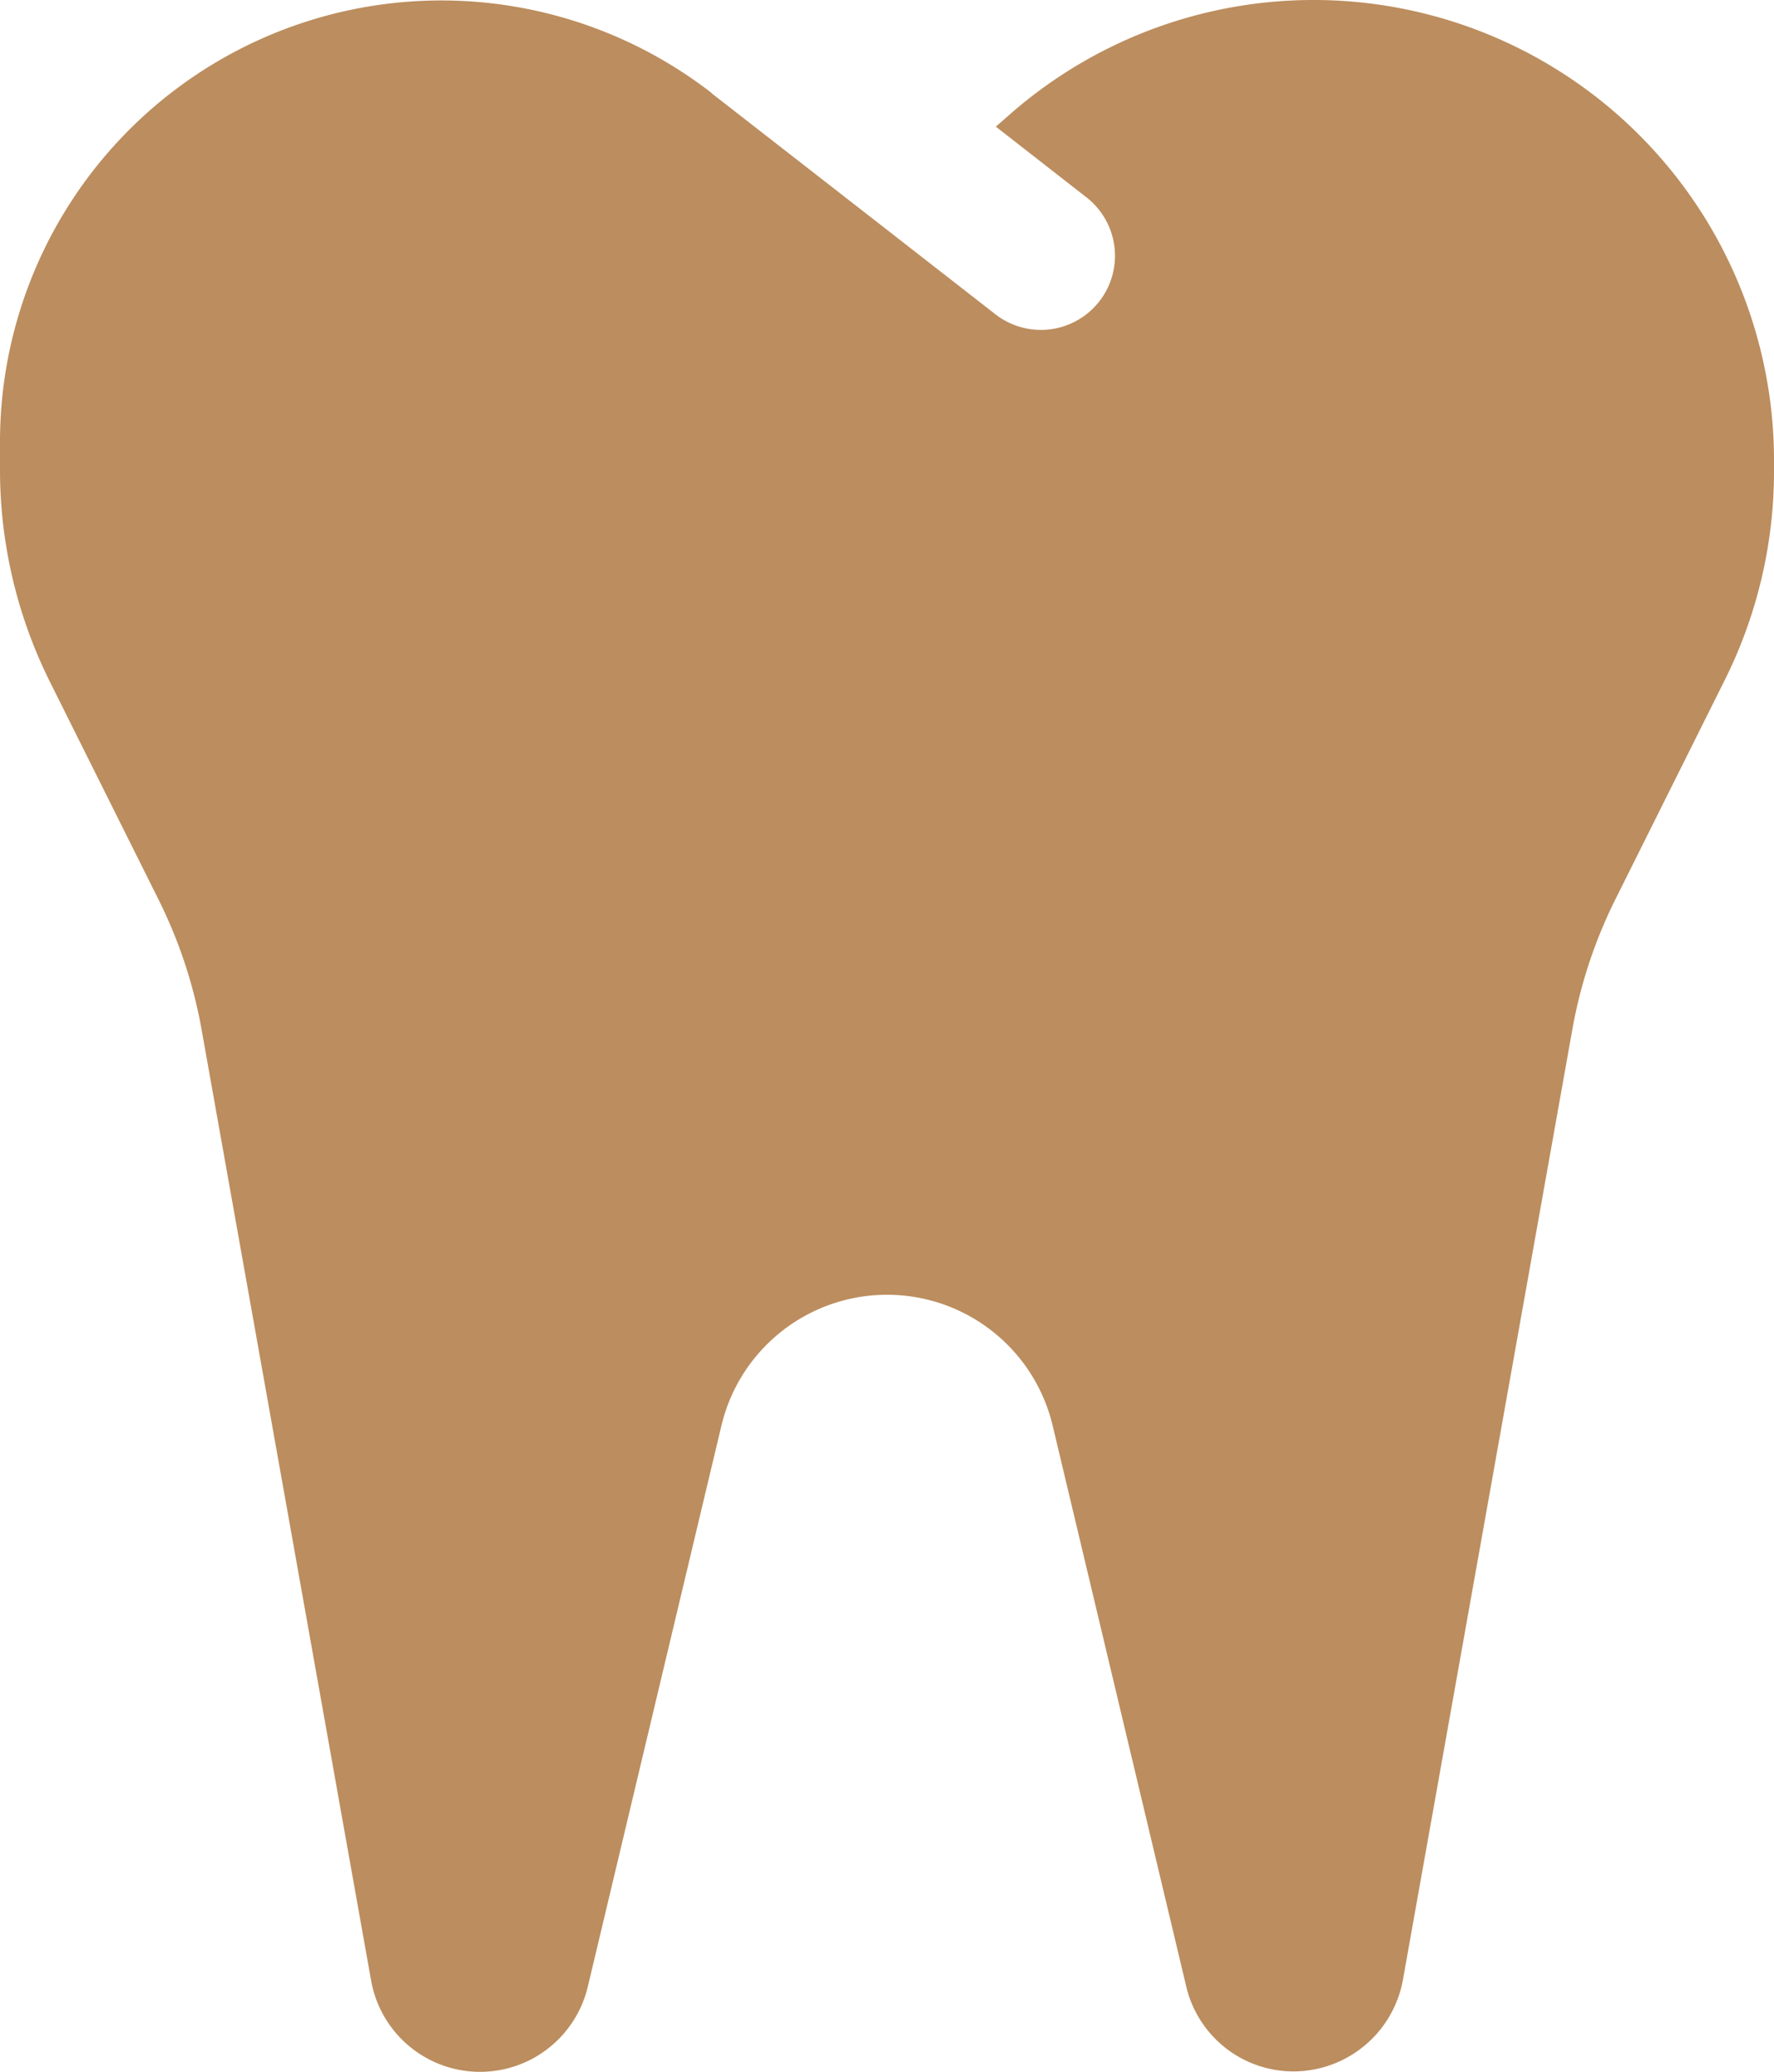 <?xml version="1.0" encoding="UTF-8"?> <svg xmlns="http://www.w3.org/2000/svg" width="242.392" height="282.999" viewBox="0 0 242.392 282.999"><path id="Tooth-solid" d="M129.3,44.654A60.294,60.294,0,0,0,32,92.261v3.915A64.887,64.887,0,0,0,38.756,124.9l14.838,29.739a65.679,65.679,0,0,1,5.935,17.805L82.7,302.389a15.126,15.126,0,0,0,29.612.884l18.247-76.588a23.262,23.262,0,0,1,45.271-.063l18.247,76.588a15.056,15.056,0,0,0,15.153,11.618,15.221,15.221,0,0,0,14.459-12.5l23.172-129.941A65.678,65.678,0,0,1,252.8,154.58l14.838-29.739a63.846,63.846,0,0,0,6.756-28.728V94.787A62.916,62.916,0,0,0,170.086,47.432l-2.02,1.768,12.312,9.6a10.123,10.123,0,1,1-12.438,15.974l-15.406-12L129.171,44.591Z" transform="translate(-32 -31.9)" fill="#bc8d5e"></path></svg> 